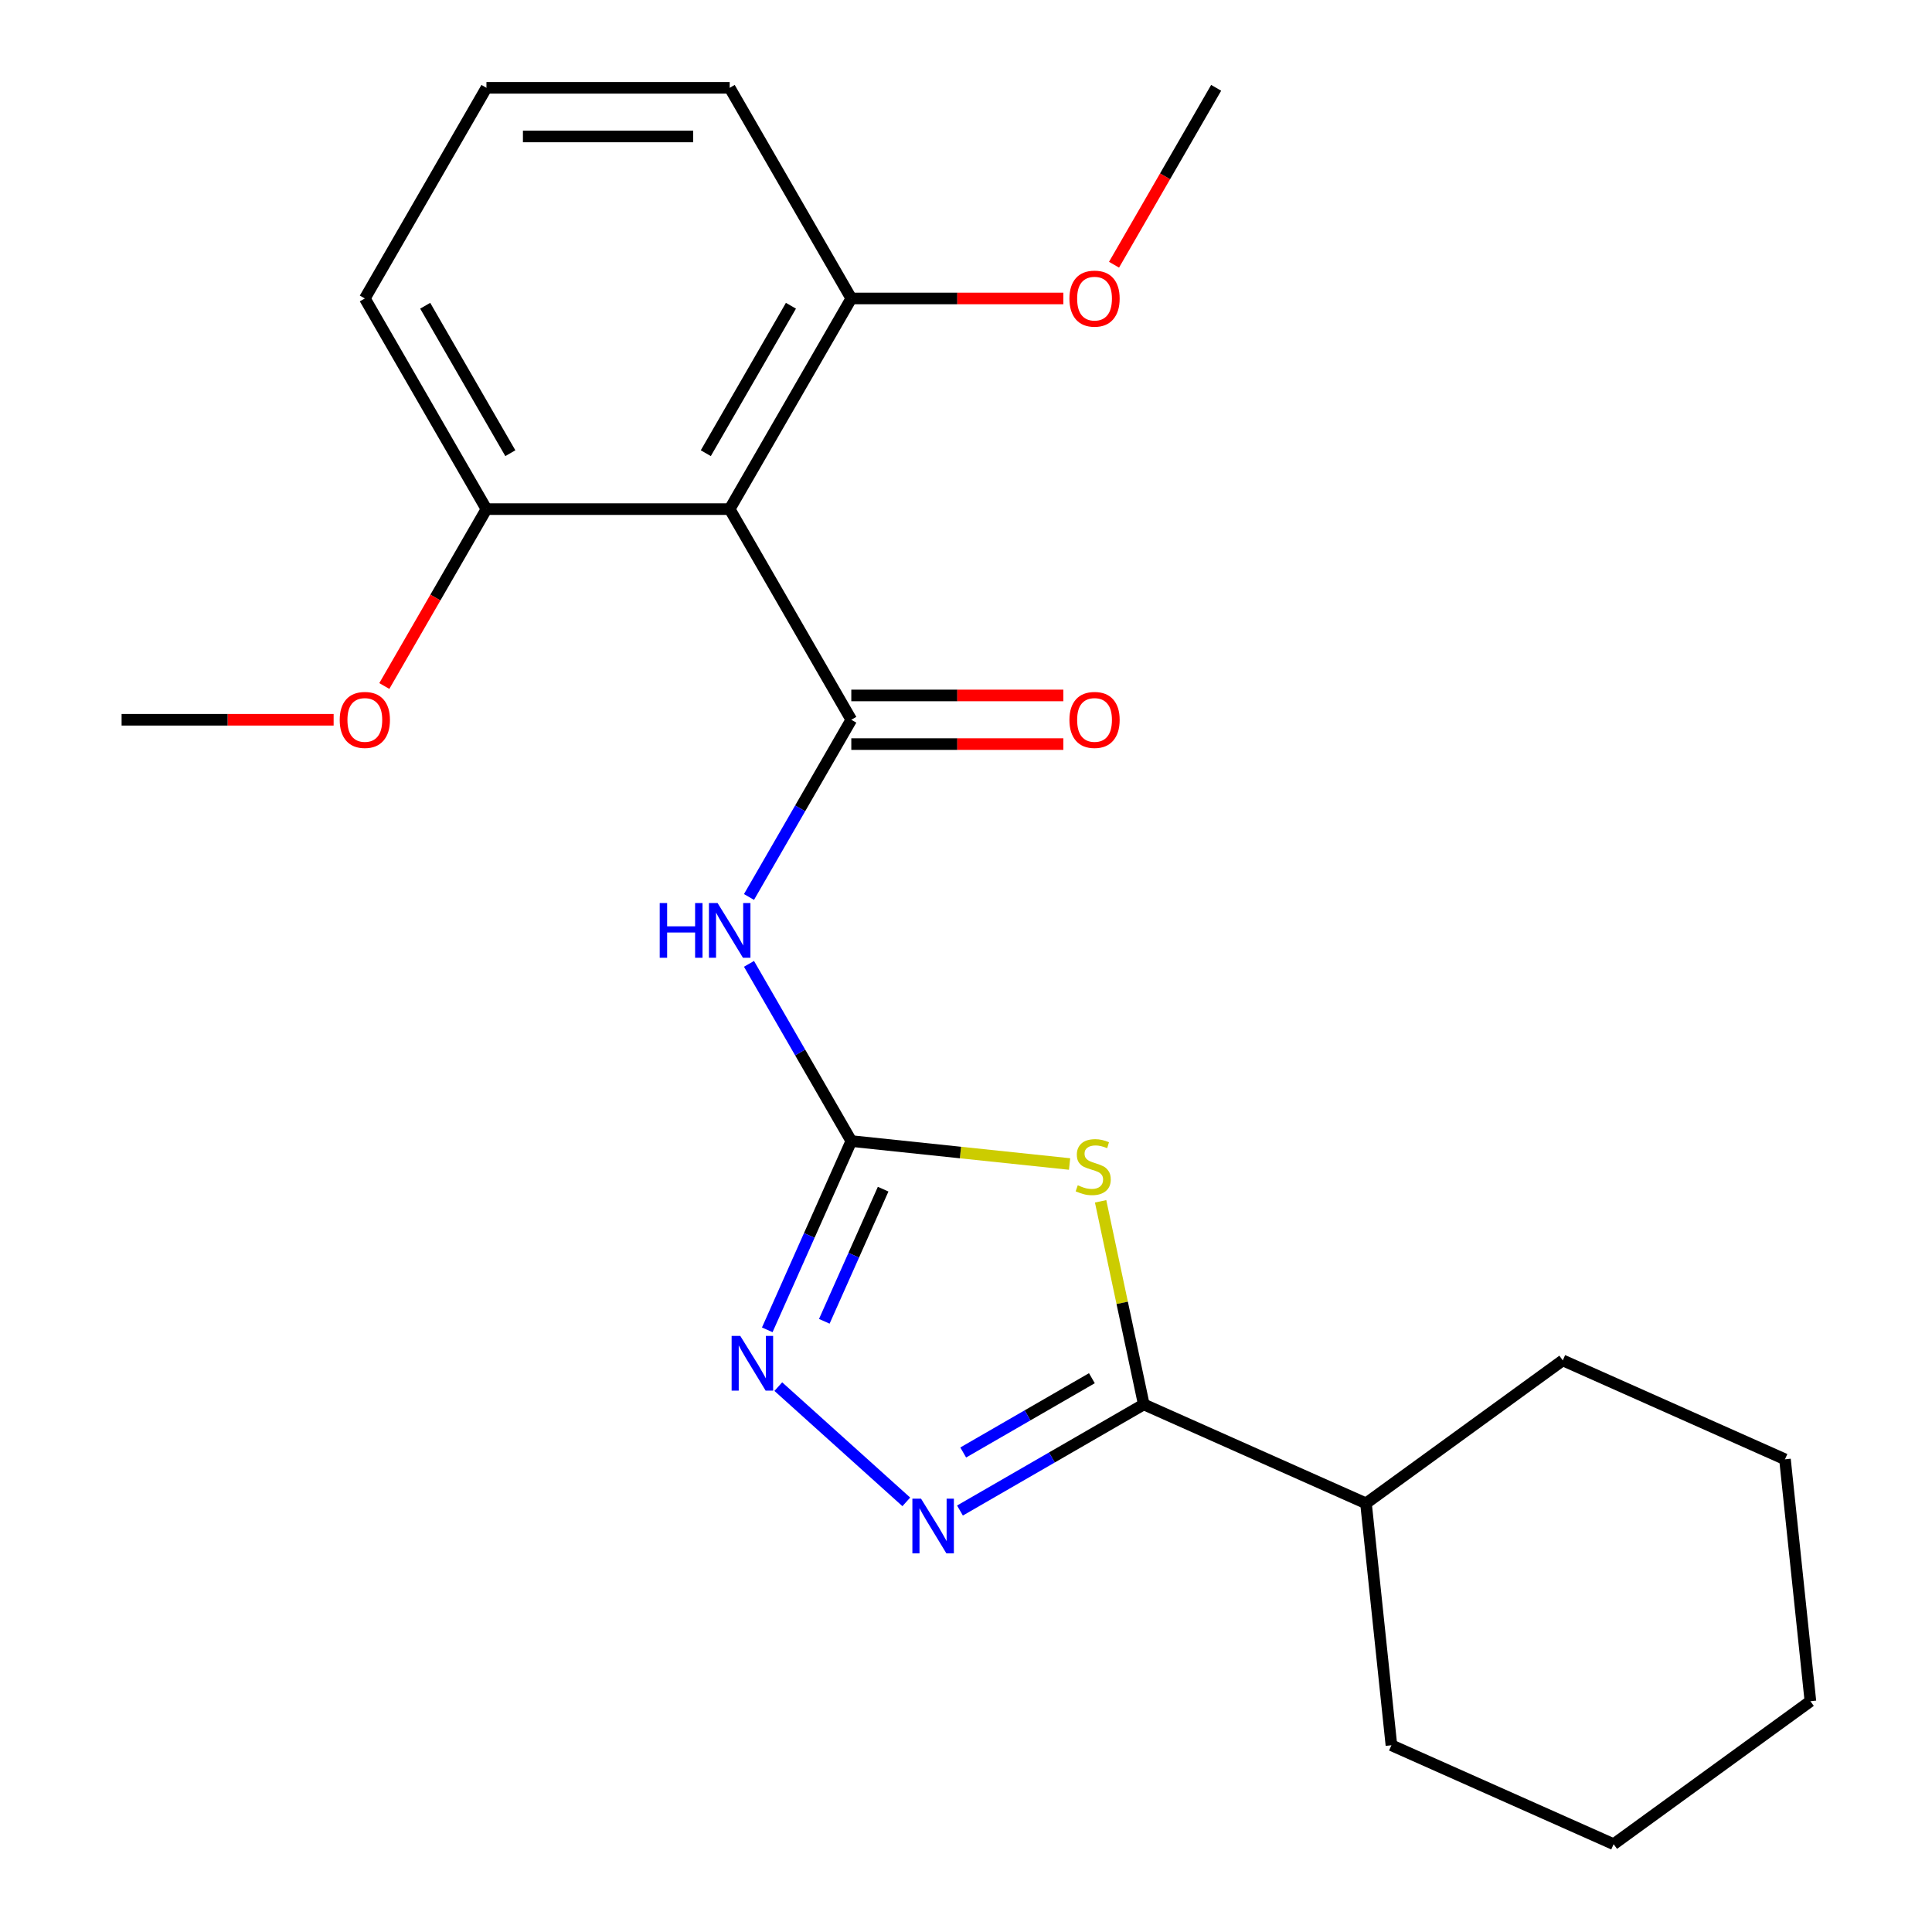<?xml version='1.0' encoding='iso-8859-1'?>
<svg version='1.1' baseProfile='full'
              xmlns='http://www.w3.org/2000/svg'
                      xmlns:rdkit='http://www.rdkit.org/xml'
                      xmlns:xlink='http://www.w3.org/1999/xlink'
                  xml:space='preserve'
width='1000px' height='1000px' viewBox='0 0 1000 1000'>
<!-- END OF HEADER -->
<rect style='opacity:1.0;fill:#FFFFFF;stroke:none' width='1000' height='1000' x='0' y='0'> </rect>
<path class='bond-0' d='M 553.616,602.488 L 497.125,596.55' style='fill:none;fill-rule:evenodd;stroke:#CCCC00;stroke-width:6px;stroke-linecap:butt;stroke-linejoin:miter;stroke-opacity:1' />
<path class='bond-0' d='M 497.125,596.55 L 440.634,590.613' style='fill:none;fill-rule:evenodd;stroke:#000000;stroke-width:6px;stroke-linecap:butt;stroke-linejoin:miter;stroke-opacity:1' />
<path class='bond-3' d='M 569.675,621.8 L 580.847,674.361' style='fill:none;fill-rule:evenodd;stroke:#CCCC00;stroke-width:6px;stroke-linecap:butt;stroke-linejoin:miter;stroke-opacity:1' />
<path class='bond-3' d='M 580.847,674.361 L 592.019,726.921' style='fill:none;fill-rule:evenodd;stroke:#000000;stroke-width:6px;stroke-linecap:butt;stroke-linejoin:miter;stroke-opacity:1' />
<path class='bond-2' d='M 440.634,590.613 L 414.156,544.751' style='fill:none;fill-rule:evenodd;stroke:#000000;stroke-width:6px;stroke-linecap:butt;stroke-linejoin:miter;stroke-opacity:1' />
<path class='bond-2' d='M 414.156,544.751 L 387.677,498.889' style='fill:none;fill-rule:evenodd;stroke:#0000FF;stroke-width:6px;stroke-linecap:butt;stroke-linejoin:miter;stroke-opacity:1' />
<path class='bond-5' d='M 440.634,590.613 L 418.883,639.466' style='fill:none;fill-rule:evenodd;stroke:#000000;stroke-width:6px;stroke-linecap:butt;stroke-linejoin:miter;stroke-opacity:1' />
<path class='bond-5' d='M 418.883,639.466 L 397.132,688.32' style='fill:none;fill-rule:evenodd;stroke:#0000FF;stroke-width:6px;stroke-linecap:butt;stroke-linejoin:miter;stroke-opacity:1' />
<path class='bond-5' d='M 457.112,615.511 L 441.886,649.708' style='fill:none;fill-rule:evenodd;stroke:#000000;stroke-width:6px;stroke-linecap:butt;stroke-linejoin:miter;stroke-opacity:1' />
<path class='bond-5' d='M 441.886,649.708 L 426.66,683.905' style='fill:none;fill-rule:evenodd;stroke:#0000FF;stroke-width:6px;stroke-linecap:butt;stroke-linejoin:miter;stroke-opacity:1' />
<path class='bond-1' d='M 440.634,372.55 L 414.156,418.412' style='fill:none;fill-rule:evenodd;stroke:#000000;stroke-width:6px;stroke-linecap:butt;stroke-linejoin:miter;stroke-opacity:1' />
<path class='bond-1' d='M 414.156,418.412 L 387.677,464.274' style='fill:none;fill-rule:evenodd;stroke:#0000FF;stroke-width:6px;stroke-linecap:butt;stroke-linejoin:miter;stroke-opacity:1' />
<path class='bond-6' d='M 440.634,372.55 L 377.685,263.518' style='fill:none;fill-rule:evenodd;stroke:#000000;stroke-width:6px;stroke-linecap:butt;stroke-linejoin:miter;stroke-opacity:1' />
<path class='bond-7' d='M 440.634,385.14 L 495.51,385.14' style='fill:none;fill-rule:evenodd;stroke:#000000;stroke-width:6px;stroke-linecap:butt;stroke-linejoin:miter;stroke-opacity:1' />
<path class='bond-7' d='M 495.51,385.14 L 550.386,385.14' style='fill:none;fill-rule:evenodd;stroke:#FF0000;stroke-width:6px;stroke-linecap:butt;stroke-linejoin:miter;stroke-opacity:1' />
<path class='bond-7' d='M 440.634,359.96 L 495.51,359.96' style='fill:none;fill-rule:evenodd;stroke:#000000;stroke-width:6px;stroke-linecap:butt;stroke-linejoin:miter;stroke-opacity:1' />
<path class='bond-7' d='M 495.51,359.96 L 550.386,359.96' style='fill:none;fill-rule:evenodd;stroke:#FF0000;stroke-width:6px;stroke-linecap:butt;stroke-linejoin:miter;stroke-opacity:1' />
<path class='bond-4' d='M 592.019,726.921 L 544.447,754.387' style='fill:none;fill-rule:evenodd;stroke:#000000;stroke-width:6px;stroke-linecap:butt;stroke-linejoin:miter;stroke-opacity:1' />
<path class='bond-4' d='M 544.447,754.387 L 496.875,781.852' style='fill:none;fill-rule:evenodd;stroke:#0000FF;stroke-width:6px;stroke-linecap:butt;stroke-linejoin:miter;stroke-opacity:1' />
<path class='bond-4' d='M 565.158,713.354 L 531.857,732.58' style='fill:none;fill-rule:evenodd;stroke:#000000;stroke-width:6px;stroke-linecap:butt;stroke-linejoin:miter;stroke-opacity:1' />
<path class='bond-4' d='M 531.857,732.58 L 498.557,751.806' style='fill:none;fill-rule:evenodd;stroke:#0000FF;stroke-width:6px;stroke-linecap:butt;stroke-linejoin:miter;stroke-opacity:1' />
<path class='bond-10' d='M 592.019,726.921 L 707.034,778.128' style='fill:none;fill-rule:evenodd;stroke:#000000;stroke-width:6px;stroke-linecap:butt;stroke-linejoin:miter;stroke-opacity:1' />
<path class='bond-23' d='M 469.1,777.366 L 402.847,717.711' style='fill:none;fill-rule:evenodd;stroke:#0000FF;stroke-width:6px;stroke-linecap:butt;stroke-linejoin:miter;stroke-opacity:1' />
<path class='bond-8' d='M 377.685,263.518 L 440.634,154.486' style='fill:none;fill-rule:evenodd;stroke:#000000;stroke-width:6px;stroke-linecap:butt;stroke-linejoin:miter;stroke-opacity:1' />
<path class='bond-8' d='M 365.321,234.573 L 409.385,158.251' style='fill:none;fill-rule:evenodd;stroke:#000000;stroke-width:6px;stroke-linecap:butt;stroke-linejoin:miter;stroke-opacity:1' />
<path class='bond-9' d='M 377.685,263.518 L 251.786,263.518' style='fill:none;fill-rule:evenodd;stroke:#000000;stroke-width:6px;stroke-linecap:butt;stroke-linejoin:miter;stroke-opacity:1' />
<path class='bond-12' d='M 440.634,154.486 L 495.51,154.486' style='fill:none;fill-rule:evenodd;stroke:#000000;stroke-width:6px;stroke-linecap:butt;stroke-linejoin:miter;stroke-opacity:1' />
<path class='bond-12' d='M 495.51,154.486 L 550.386,154.486' style='fill:none;fill-rule:evenodd;stroke:#FF0000;stroke-width:6px;stroke-linecap:butt;stroke-linejoin:miter;stroke-opacity:1' />
<path class='bond-14' d='M 440.634,154.486 L 377.685,45.455' style='fill:none;fill-rule:evenodd;stroke:#000000;stroke-width:6px;stroke-linecap:butt;stroke-linejoin:miter;stroke-opacity:1' />
<path class='bond-11' d='M 251.786,263.518 L 225.354,309.3' style='fill:none;fill-rule:evenodd;stroke:#000000;stroke-width:6px;stroke-linecap:butt;stroke-linejoin:miter;stroke-opacity:1' />
<path class='bond-11' d='M 225.354,309.3 L 198.921,355.082' style='fill:none;fill-rule:evenodd;stroke:#FF0000;stroke-width:6px;stroke-linecap:butt;stroke-linejoin:miter;stroke-opacity:1' />
<path class='bond-15' d='M 251.786,263.518 L 188.836,154.486' style='fill:none;fill-rule:evenodd;stroke:#000000;stroke-width:6px;stroke-linecap:butt;stroke-linejoin:miter;stroke-opacity:1' />
<path class='bond-15' d='M 264.15,234.573 L 220.085,158.251' style='fill:none;fill-rule:evenodd;stroke:#000000;stroke-width:6px;stroke-linecap:butt;stroke-linejoin:miter;stroke-opacity:1' />
<path class='bond-16' d='M 707.034,778.128 L 720.194,903.338' style='fill:none;fill-rule:evenodd;stroke:#000000;stroke-width:6px;stroke-linecap:butt;stroke-linejoin:miter;stroke-opacity:1' />
<path class='bond-17' d='M 707.034,778.128 L 808.888,704.127' style='fill:none;fill-rule:evenodd;stroke:#000000;stroke-width:6px;stroke-linecap:butt;stroke-linejoin:miter;stroke-opacity:1' />
<path class='bond-19' d='M 172.689,372.55 L 117.813,372.55' style='fill:none;fill-rule:evenodd;stroke:#FF0000;stroke-width:6px;stroke-linecap:butt;stroke-linejoin:miter;stroke-opacity:1' />
<path class='bond-19' d='M 117.813,372.55 L 62.937,372.55' style='fill:none;fill-rule:evenodd;stroke:#000000;stroke-width:6px;stroke-linecap:butt;stroke-linejoin:miter;stroke-opacity:1' />
<path class='bond-18' d='M 576.618,137.019 L 603.05,91.237' style='fill:none;fill-rule:evenodd;stroke:#FF0000;stroke-width:6px;stroke-linecap:butt;stroke-linejoin:miter;stroke-opacity:1' />
<path class='bond-18' d='M 603.05,91.237 L 629.483,45.455' style='fill:none;fill-rule:evenodd;stroke:#000000;stroke-width:6px;stroke-linecap:butt;stroke-linejoin:miter;stroke-opacity:1' />
<path class='bond-13' d='M 251.786,45.455 L 188.836,154.486' style='fill:none;fill-rule:evenodd;stroke:#000000;stroke-width:6px;stroke-linecap:butt;stroke-linejoin:miter;stroke-opacity:1' />
<path class='bond-25' d='M 251.786,45.455 L 377.685,45.455' style='fill:none;fill-rule:evenodd;stroke:#000000;stroke-width:6px;stroke-linecap:butt;stroke-linejoin:miter;stroke-opacity:1' />
<path class='bond-25' d='M 270.671,70.634 L 358.8,70.634' style='fill:none;fill-rule:evenodd;stroke:#000000;stroke-width:6px;stroke-linecap:butt;stroke-linejoin:miter;stroke-opacity:1' />
<path class='bond-20' d='M 720.194,903.338 L 835.208,954.545' style='fill:none;fill-rule:evenodd;stroke:#000000;stroke-width:6px;stroke-linecap:butt;stroke-linejoin:miter;stroke-opacity:1' />
<path class='bond-21' d='M 808.888,704.127 L 923.903,755.335' style='fill:none;fill-rule:evenodd;stroke:#000000;stroke-width:6px;stroke-linecap:butt;stroke-linejoin:miter;stroke-opacity:1' />
<path class='bond-24' d='M 835.208,954.545 L 937.063,880.544' style='fill:none;fill-rule:evenodd;stroke:#000000;stroke-width:6px;stroke-linecap:butt;stroke-linejoin:miter;stroke-opacity:1' />
<path class='bond-22' d='M 923.903,755.335 L 937.063,880.544' style='fill:none;fill-rule:evenodd;stroke:#000000;stroke-width:6px;stroke-linecap:butt;stroke-linejoin:miter;stroke-opacity:1' />
<path  class='atom-0' d='M 557.844 613.493
Q 558.164 613.613, 559.484 614.173
Q 560.804 614.733, 562.244 615.093
Q 563.724 615.413, 565.164 615.413
Q 567.844 615.413, 569.404 614.133
Q 570.964 612.813, 570.964 610.533
Q 570.964 608.973, 570.164 608.013
Q 569.404 607.053, 568.204 606.533
Q 567.004 606.013, 565.004 605.413
Q 562.484 604.653, 560.964 603.933
Q 559.484 603.213, 558.404 601.693
Q 557.364 600.173, 557.364 597.613
Q 557.364 594.053, 559.764 591.853
Q 562.204 589.653, 567.004 589.653
Q 570.284 589.653, 574.004 591.213
L 573.084 594.293
Q 569.684 592.893, 567.124 592.893
Q 564.364 592.893, 562.844 594.053
Q 561.324 595.173, 561.364 597.133
Q 561.364 598.653, 562.124 599.573
Q 562.924 600.493, 564.044 601.013
Q 565.204 601.533, 567.124 602.133
Q 569.684 602.933, 571.204 603.733
Q 572.724 604.533, 573.804 606.173
Q 574.924 607.773, 574.924 610.533
Q 574.924 614.453, 572.284 616.573
Q 569.684 618.653, 565.324 618.653
Q 562.804 618.653, 560.884 618.093
Q 559.004 617.573, 556.764 616.653
L 557.844 613.493
' fill='#CCCC00'/>
<path  class='atom-3' d='M 341.465 467.421
L 345.305 467.421
L 345.305 479.461
L 359.785 479.461
L 359.785 467.421
L 363.625 467.421
L 363.625 495.741
L 359.785 495.741
L 359.785 482.661
L 345.305 482.661
L 345.305 495.741
L 341.465 495.741
L 341.465 467.421
' fill='#0000FF'/>
<path  class='atom-3' d='M 371.425 467.421
L 380.705 482.421
Q 381.625 483.901, 383.105 486.581
Q 384.585 489.261, 384.665 489.421
L 384.665 467.421
L 388.425 467.421
L 388.425 495.741
L 384.545 495.741
L 374.585 479.341
Q 373.425 477.421, 372.185 475.221
Q 370.985 473.021, 370.625 472.341
L 370.625 495.741
L 366.945 495.741
L 366.945 467.421
L 371.425 467.421
' fill='#0000FF'/>
<path  class='atom-5' d='M 476.728 775.71
L 486.008 790.71
Q 486.928 792.19, 488.408 794.87
Q 489.888 797.55, 489.968 797.71
L 489.968 775.71
L 493.728 775.71
L 493.728 804.03
L 489.848 804.03
L 479.888 787.63
Q 478.728 785.71, 477.488 783.51
Q 476.288 781.31, 475.928 780.63
L 475.928 804.03
L 472.248 804.03
L 472.248 775.71
L 476.728 775.71
' fill='#0000FF'/>
<path  class='atom-6' d='M 383.167 691.467
L 392.447 706.467
Q 393.367 707.947, 394.847 710.627
Q 396.327 713.307, 396.407 713.467
L 396.407 691.467
L 400.167 691.467
L 400.167 719.787
L 396.287 719.787
L 386.327 703.387
Q 385.167 701.467, 383.927 699.267
Q 382.727 697.067, 382.367 696.387
L 382.367 719.787
L 378.687 719.787
L 378.687 691.467
L 383.167 691.467
' fill='#0000FF'/>
<path  class='atom-8' d='M 553.533 372.63
Q 553.533 365.83, 556.893 362.03
Q 560.253 358.23, 566.533 358.23
Q 572.813 358.23, 576.173 362.03
Q 579.533 365.83, 579.533 372.63
Q 579.533 379.51, 576.133 383.43
Q 572.733 387.31, 566.533 387.31
Q 560.293 387.31, 556.893 383.43
Q 553.533 379.55, 553.533 372.63
M 566.533 384.11
Q 570.853 384.11, 573.173 381.23
Q 575.533 378.31, 575.533 372.63
Q 575.533 367.07, 573.173 364.27
Q 570.853 361.43, 566.533 361.43
Q 562.213 361.43, 559.853 364.23
Q 557.533 367.03, 557.533 372.63
Q 557.533 378.35, 559.853 381.23
Q 562.213 384.11, 566.533 384.11
' fill='#FF0000'/>
<path  class='atom-12' d='M 175.836 372.63
Q 175.836 365.83, 179.196 362.03
Q 182.556 358.23, 188.836 358.23
Q 195.116 358.23, 198.476 362.03
Q 201.836 365.83, 201.836 372.63
Q 201.836 379.51, 198.436 383.43
Q 195.036 387.31, 188.836 387.31
Q 182.596 387.31, 179.196 383.43
Q 175.836 379.55, 175.836 372.63
M 188.836 384.11
Q 193.156 384.11, 195.476 381.23
Q 197.836 378.31, 197.836 372.63
Q 197.836 367.07, 195.476 364.27
Q 193.156 361.43, 188.836 361.43
Q 184.516 361.43, 182.156 364.23
Q 179.836 367.03, 179.836 372.63
Q 179.836 378.35, 182.156 381.23
Q 184.516 384.11, 188.836 384.11
' fill='#FF0000'/>
<path  class='atom-13' d='M 553.533 154.566
Q 553.533 147.766, 556.893 143.966
Q 560.253 140.166, 566.533 140.166
Q 572.813 140.166, 576.173 143.966
Q 579.533 147.766, 579.533 154.566
Q 579.533 161.446, 576.133 165.366
Q 572.733 169.246, 566.533 169.246
Q 560.293 169.246, 556.893 165.366
Q 553.533 161.486, 553.533 154.566
M 566.533 166.046
Q 570.853 166.046, 573.173 163.166
Q 575.533 160.246, 575.533 154.566
Q 575.533 149.006, 573.173 146.206
Q 570.853 143.366, 566.533 143.366
Q 562.213 143.366, 559.853 146.166
Q 557.533 148.966, 557.533 154.566
Q 557.533 160.286, 559.853 163.166
Q 562.213 166.046, 566.533 166.046
' fill='#FF0000'/>
</svg>
